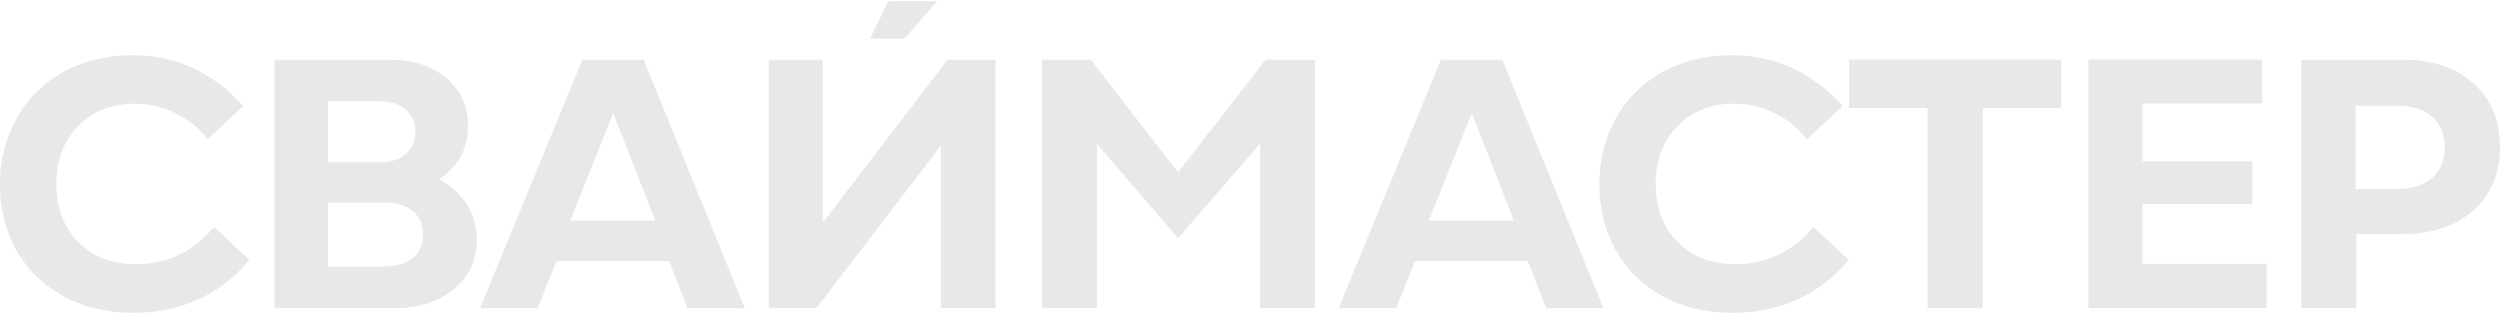 <?xml version="1.0" encoding="UTF-8"?> <svg xmlns="http://www.w3.org/2000/svg" width="1380" height="173" viewBox="0 0 1380 173" fill="none"><path d="M73.693 172.697C59.164 172.697 46.256 169.636 34.971 163.515C23.753 157.329 15.104 148.849 9.022 138.072C3.008 127.296 0 115.117 0 101.535C0 91.587 1.757 82.247 5.271 73.511C8.785 64.775 13.685 57.25 19.968 50.937C26.254 44.561 33.957 39.555 43.08 35.921C52.27 32.285 62.273 30.469 73.084 30.469C97.007 30.469 117.416 39.811 134.311 58.493L114.645 76.858C109.712 70.609 103.731 65.794 96.703 62.416C89.675 58.971 82.207 57.25 74.301 57.25C61.462 57.25 51.055 61.395 43.08 69.684C35.107 77.909 31.119 88.526 31.119 101.535C31.119 114.67 35.14 125.352 43.182 133.577C51.224 141.738 61.868 145.82 75.112 145.82C83.763 145.82 91.736 144.066 99.035 140.559C106.4 136.988 112.753 131.888 118.091 125.256L137.655 143.428C129.749 153.057 120.288 160.359 109.272 165.333C98.326 170.242 86.465 172.697 73.693 172.697Z" fill="#E6E8EA"></path><path d="M151.502 170.117V32.958H214.753C227.864 32.958 238.406 36.338 246.38 43.096C254.355 49.855 258.342 58.751 258.342 69.782C258.342 81.961 253.036 91.717 242.427 99.05C248.846 102.367 253.915 106.957 257.632 112.824C261.348 118.627 263.206 125.13 263.206 132.335C263.206 143.431 258.983 152.518 250.536 159.595C242.09 166.61 231.209 170.117 217.897 170.117H151.502ZM180.999 147.162H211.713C218.538 147.162 223.876 145.6 227.728 142.475C231.581 139.286 233.506 134.918 233.506 129.37C233.506 123.888 231.581 119.583 227.728 116.458C223.876 113.334 218.538 111.772 211.713 111.772H180.999V147.162ZM180.999 89.582H209.585C215.666 89.582 220.465 88.051 223.978 84.99C227.56 81.93 229.351 77.849 229.351 72.747C229.351 67.646 227.56 63.565 223.978 60.504C220.465 57.444 215.666 55.913 209.585 55.913H180.999V89.582Z" fill="#E6E8EA"></path><path d="M264.983 170.117L321.444 32.958H355.301L411.153 170.117H379.527L369.39 144.101H307.152L296.711 170.117H264.983ZM314.755 121.718H361.686L338.473 62.418L314.755 121.718Z" fill="#E6E8EA"></path><path d="M424.285 170.117V101.537V67.248V50.102V41.529V32.958H454.188V122.867L523.118 32.958H549.473V170.117H519.367V80.399L450.64 170.117H424.285Z" fill="#E6E8EA"></path><path d="M650.29 131.468L605.486 79.443V170.117H575.178V32.958H602.141L650.29 95.129L698.641 32.958H725.909V170.117H695.601V79.252L650.29 131.468Z" fill="#E6E8EA"></path><path d="M738.938 170.117L795.398 32.958H829.255L885.107 170.117H853.481L843.344 144.101H781.105L770.665 170.117H738.938ZM788.709 121.718H835.641L812.427 62.418L788.709 121.718Z" fill="#E6E8EA"></path><path d="M956.525 172.697C941.995 172.697 929.089 169.636 917.804 163.515C906.586 157.329 897.935 148.849 891.853 138.072C885.839 127.296 882.831 115.117 882.831 101.535C882.831 91.587 884.589 82.247 888.102 73.511C891.617 64.775 896.516 57.25 902.801 50.937C909.086 44.561 916.79 39.555 925.913 35.921C935.103 32.285 945.104 30.469 955.917 30.469C979.838 30.469 1000.25 39.811 1017.15 58.493L997.479 76.858C992.543 70.609 986.564 65.794 979.54 62.416C972.506 58.971 965.04 57.25 957.134 57.25C944.293 57.25 933.886 61.395 925.913 69.684C917.938 77.909 913.951 88.526 913.951 101.535C913.951 114.67 917.972 125.352 926.014 133.577C934.056 141.738 944.699 145.82 957.943 145.82C966.594 145.82 974.568 144.066 981.866 140.559C989.233 136.988 995.585 131.888 1000.92 125.256L1020.49 143.428C1012.58 153.057 1003.12 160.359 992.111 165.333C981.151 170.242 969.297 172.697 956.525 172.697Z" fill="#E6E8EA"></path><path d="M1064.03 170.117V59.644H1020.66V32.958H1137.73V59.644H1094.54V170.117H1064.03Z" fill="#E6E8EA"></path><path d="M1152.79 170.117V32.958H1248.67V57.062H1182.69V89.007H1243.3V112.728H1182.69V145.631H1251.12V170.117H1152.79Z" fill="#E6E8EA"></path><path d="M1270.22 170.117V32.958H1326.08C1342.57 32.958 1355.68 37.326 1365.4 46.061C1375.14 54.733 1380 66.434 1380 81.163C1380 95.703 1375.14 107.339 1365.4 116.075C1355.68 124.811 1342.57 129.179 1326.08 129.179H1300.73V170.117H1270.22ZM1300.33 104.311H1323.14C1331.39 104.311 1337.83 102.271 1342.5 98.19C1347.16 94.109 1349.49 88.496 1349.49 81.356C1349.49 74.087 1347.16 68.443 1342.5 64.425C1337.83 60.344 1331.39 58.304 1323.14 58.304H1300.33V104.311Z" fill="#E6E8EA"></path><path d="M490.415 0.642L480.239 21.287H499.319L517.383 0.642H490.415Z" fill="#E6E8EA"></path></svg> 